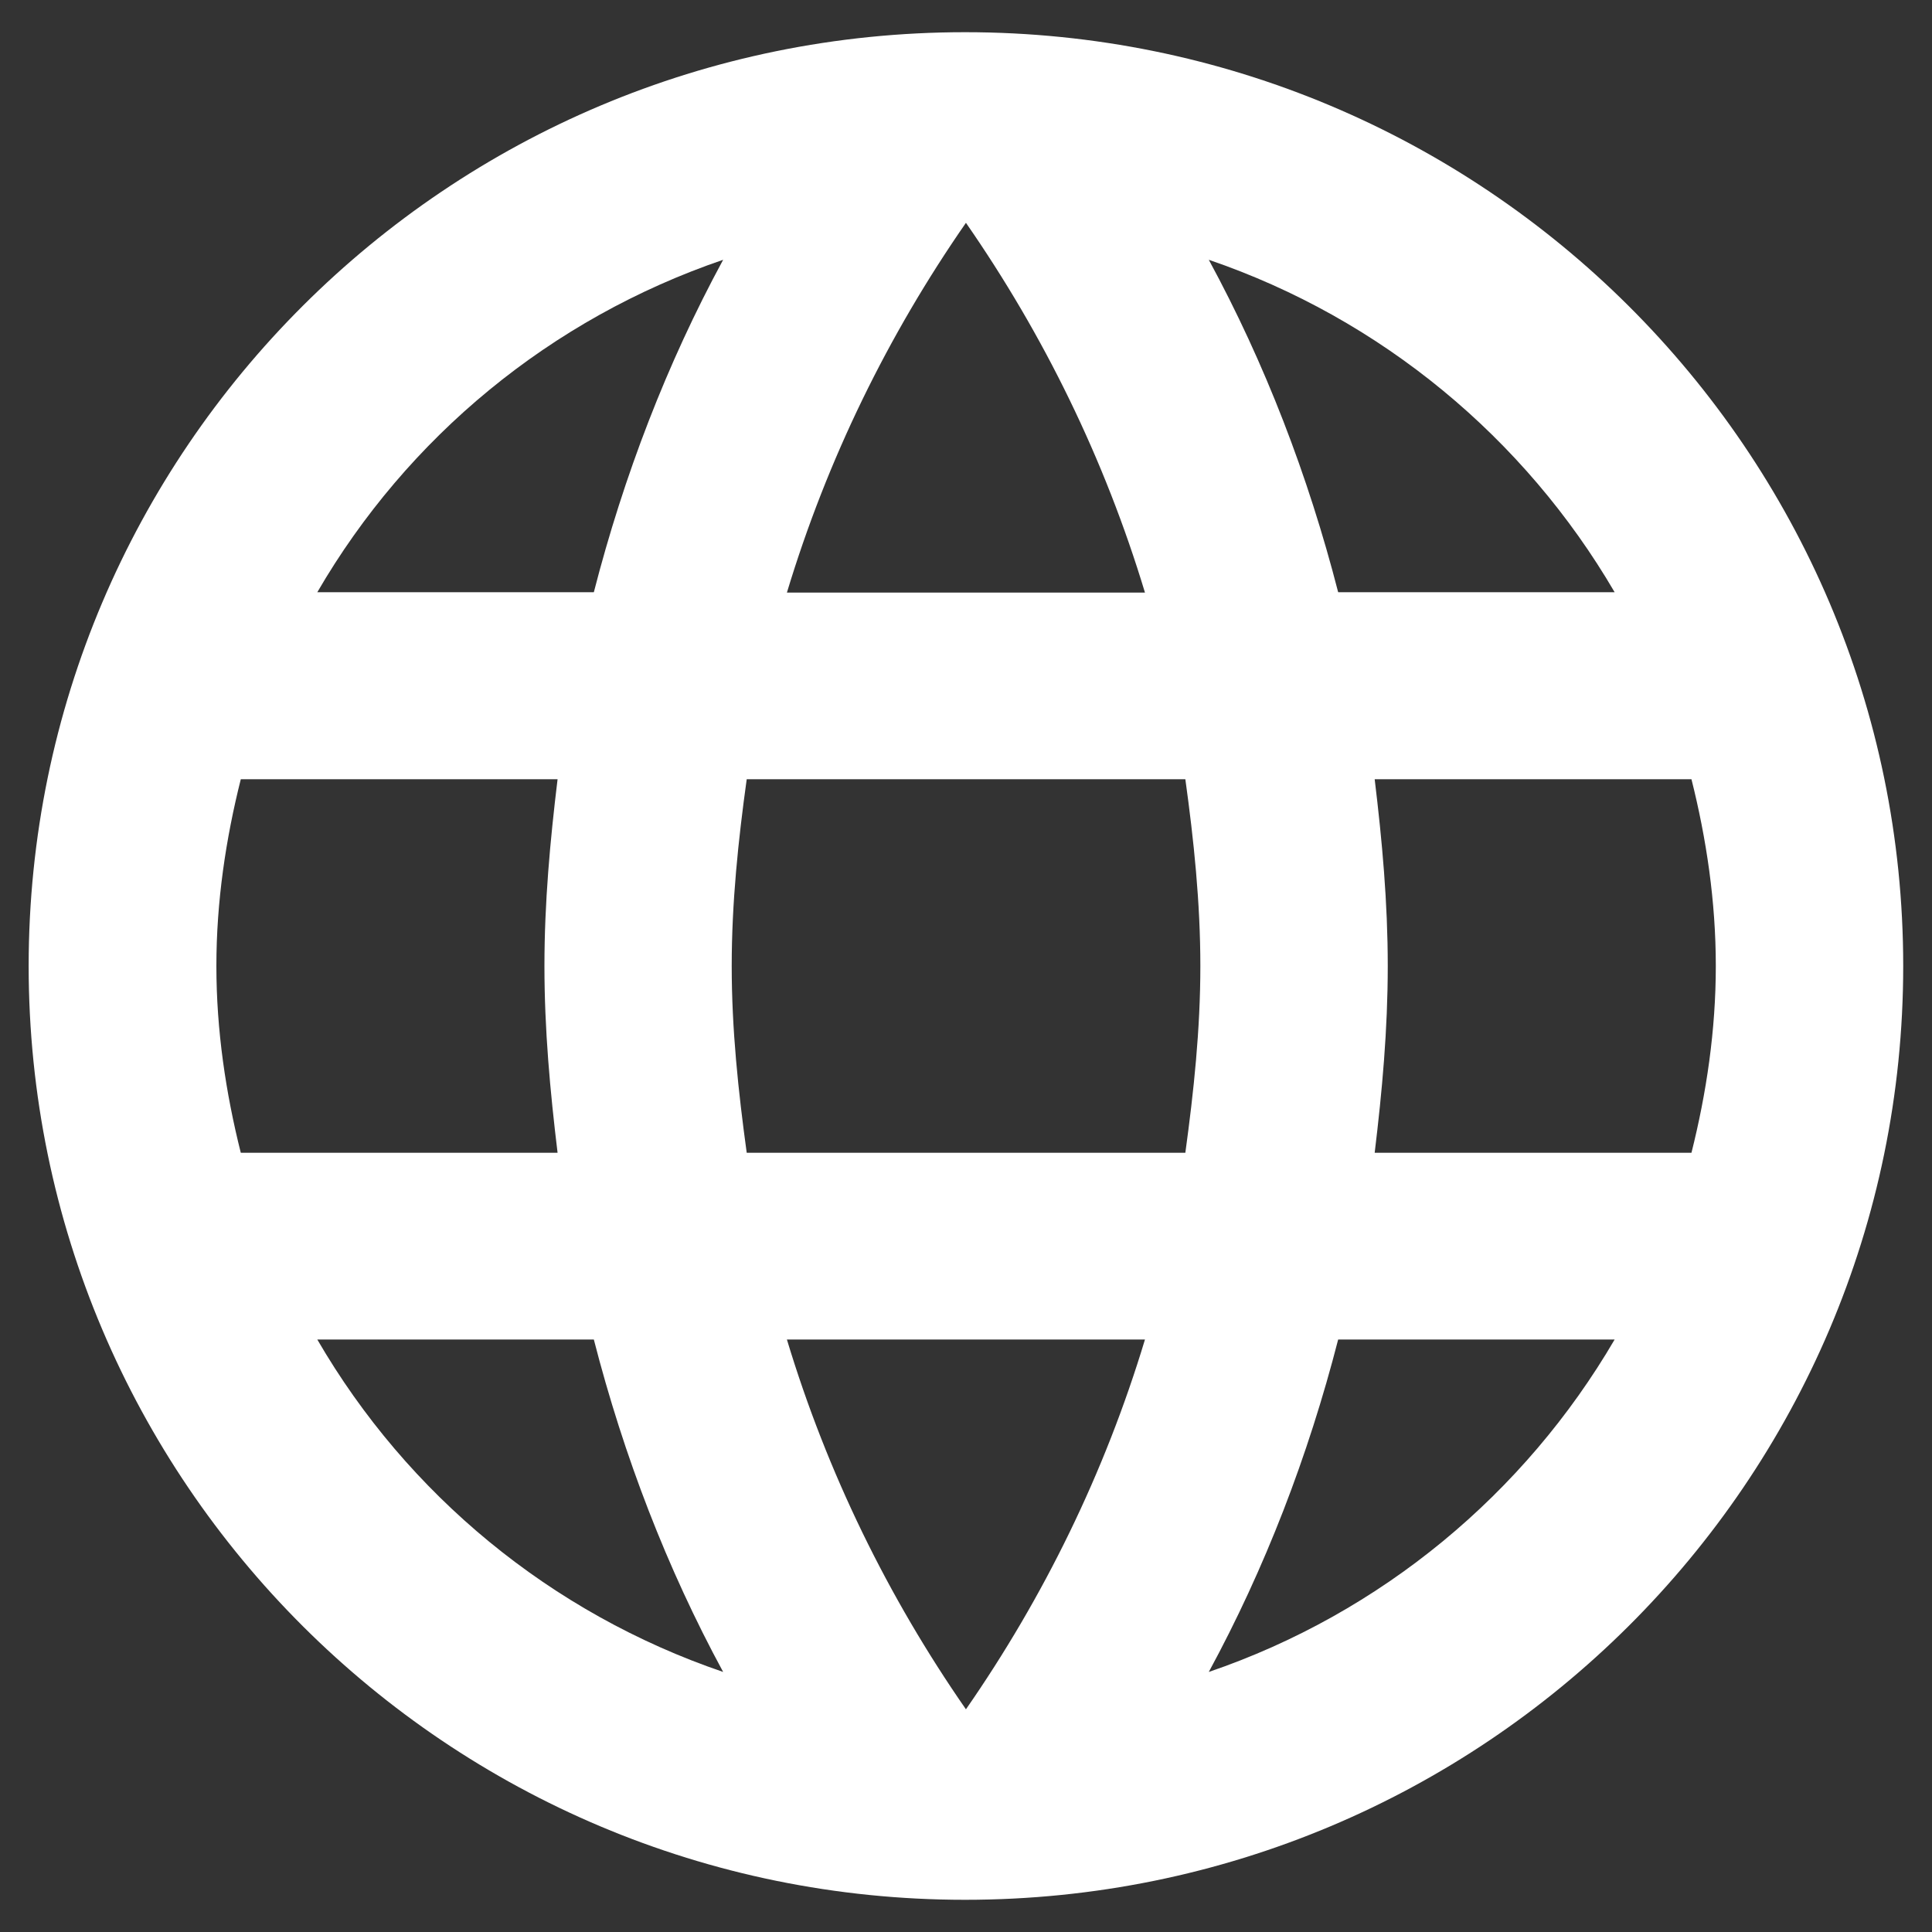 <svg width="30" height="30" viewBox="0 0 30 30" fill="none" xmlns="http://www.w3.org/2000/svg">
<rect x="0" y="0" width="30" height="30" fill="#333333" stroke="none"/>
<path fill-rule="evenodd" clip-rule="evenodd" d="M0.445 15C0.445 6.996 6.951 0.5 14.985 0.5C23.033 0.5 29.553 6.996 29.553 15C29.553 23.004 23.033 29.5 14.985 29.5C6.951 29.5 0.445 23.004 0.445 15ZM20.779 9.196H25.072C23.675 6.804 21.448 4.948 18.77 4.034C19.644 5.644 20.313 7.384 20.779 9.196ZM14.999 3.46C16.207 5.2 17.153 7.129 17.779 9.202H12.219C12.845 7.129 13.791 5.2 14.999 3.46ZM3.36 15C3.36 16 3.506 16.972 3.739 17.9H8.658C8.542 16.943 8.454 15.986 8.454 15C8.454 14.014 8.542 13.057 8.658 12.1H3.739C3.506 13.028 3.36 13.999 3.36 15ZM4.927 20.8H9.221C9.687 22.613 10.356 24.352 11.229 25.962C8.551 25.049 6.325 23.207 4.927 20.8ZM4.927 9.196H9.221C9.687 7.384 10.356 5.644 11.229 4.034C8.551 4.948 6.325 6.789 4.927 9.196ZM14.999 26.542C13.791 24.802 12.845 22.873 12.219 20.8H17.779C17.153 22.873 16.207 24.802 14.999 26.542ZM11.595 17.9H18.406C18.537 16.943 18.639 15.986 18.639 15C18.639 14.014 18.537 13.043 18.406 12.1H11.595C11.464 13.043 11.362 14.014 11.362 15C11.362 15.986 11.464 16.943 11.595 17.9ZM18.77 25.962C19.644 24.352 20.313 22.613 20.779 20.8H25.072C23.675 23.192 21.448 25.049 18.77 25.962ZM21.549 15C21.549 15.986 21.462 16.943 21.346 17.9H26.265C26.498 16.972 26.643 16 26.643 15C26.643 13.999 26.498 13.028 26.265 12.1H21.346C21.462 13.057 21.549 14.014 21.549 15Z" fill="white"/>
</svg>
